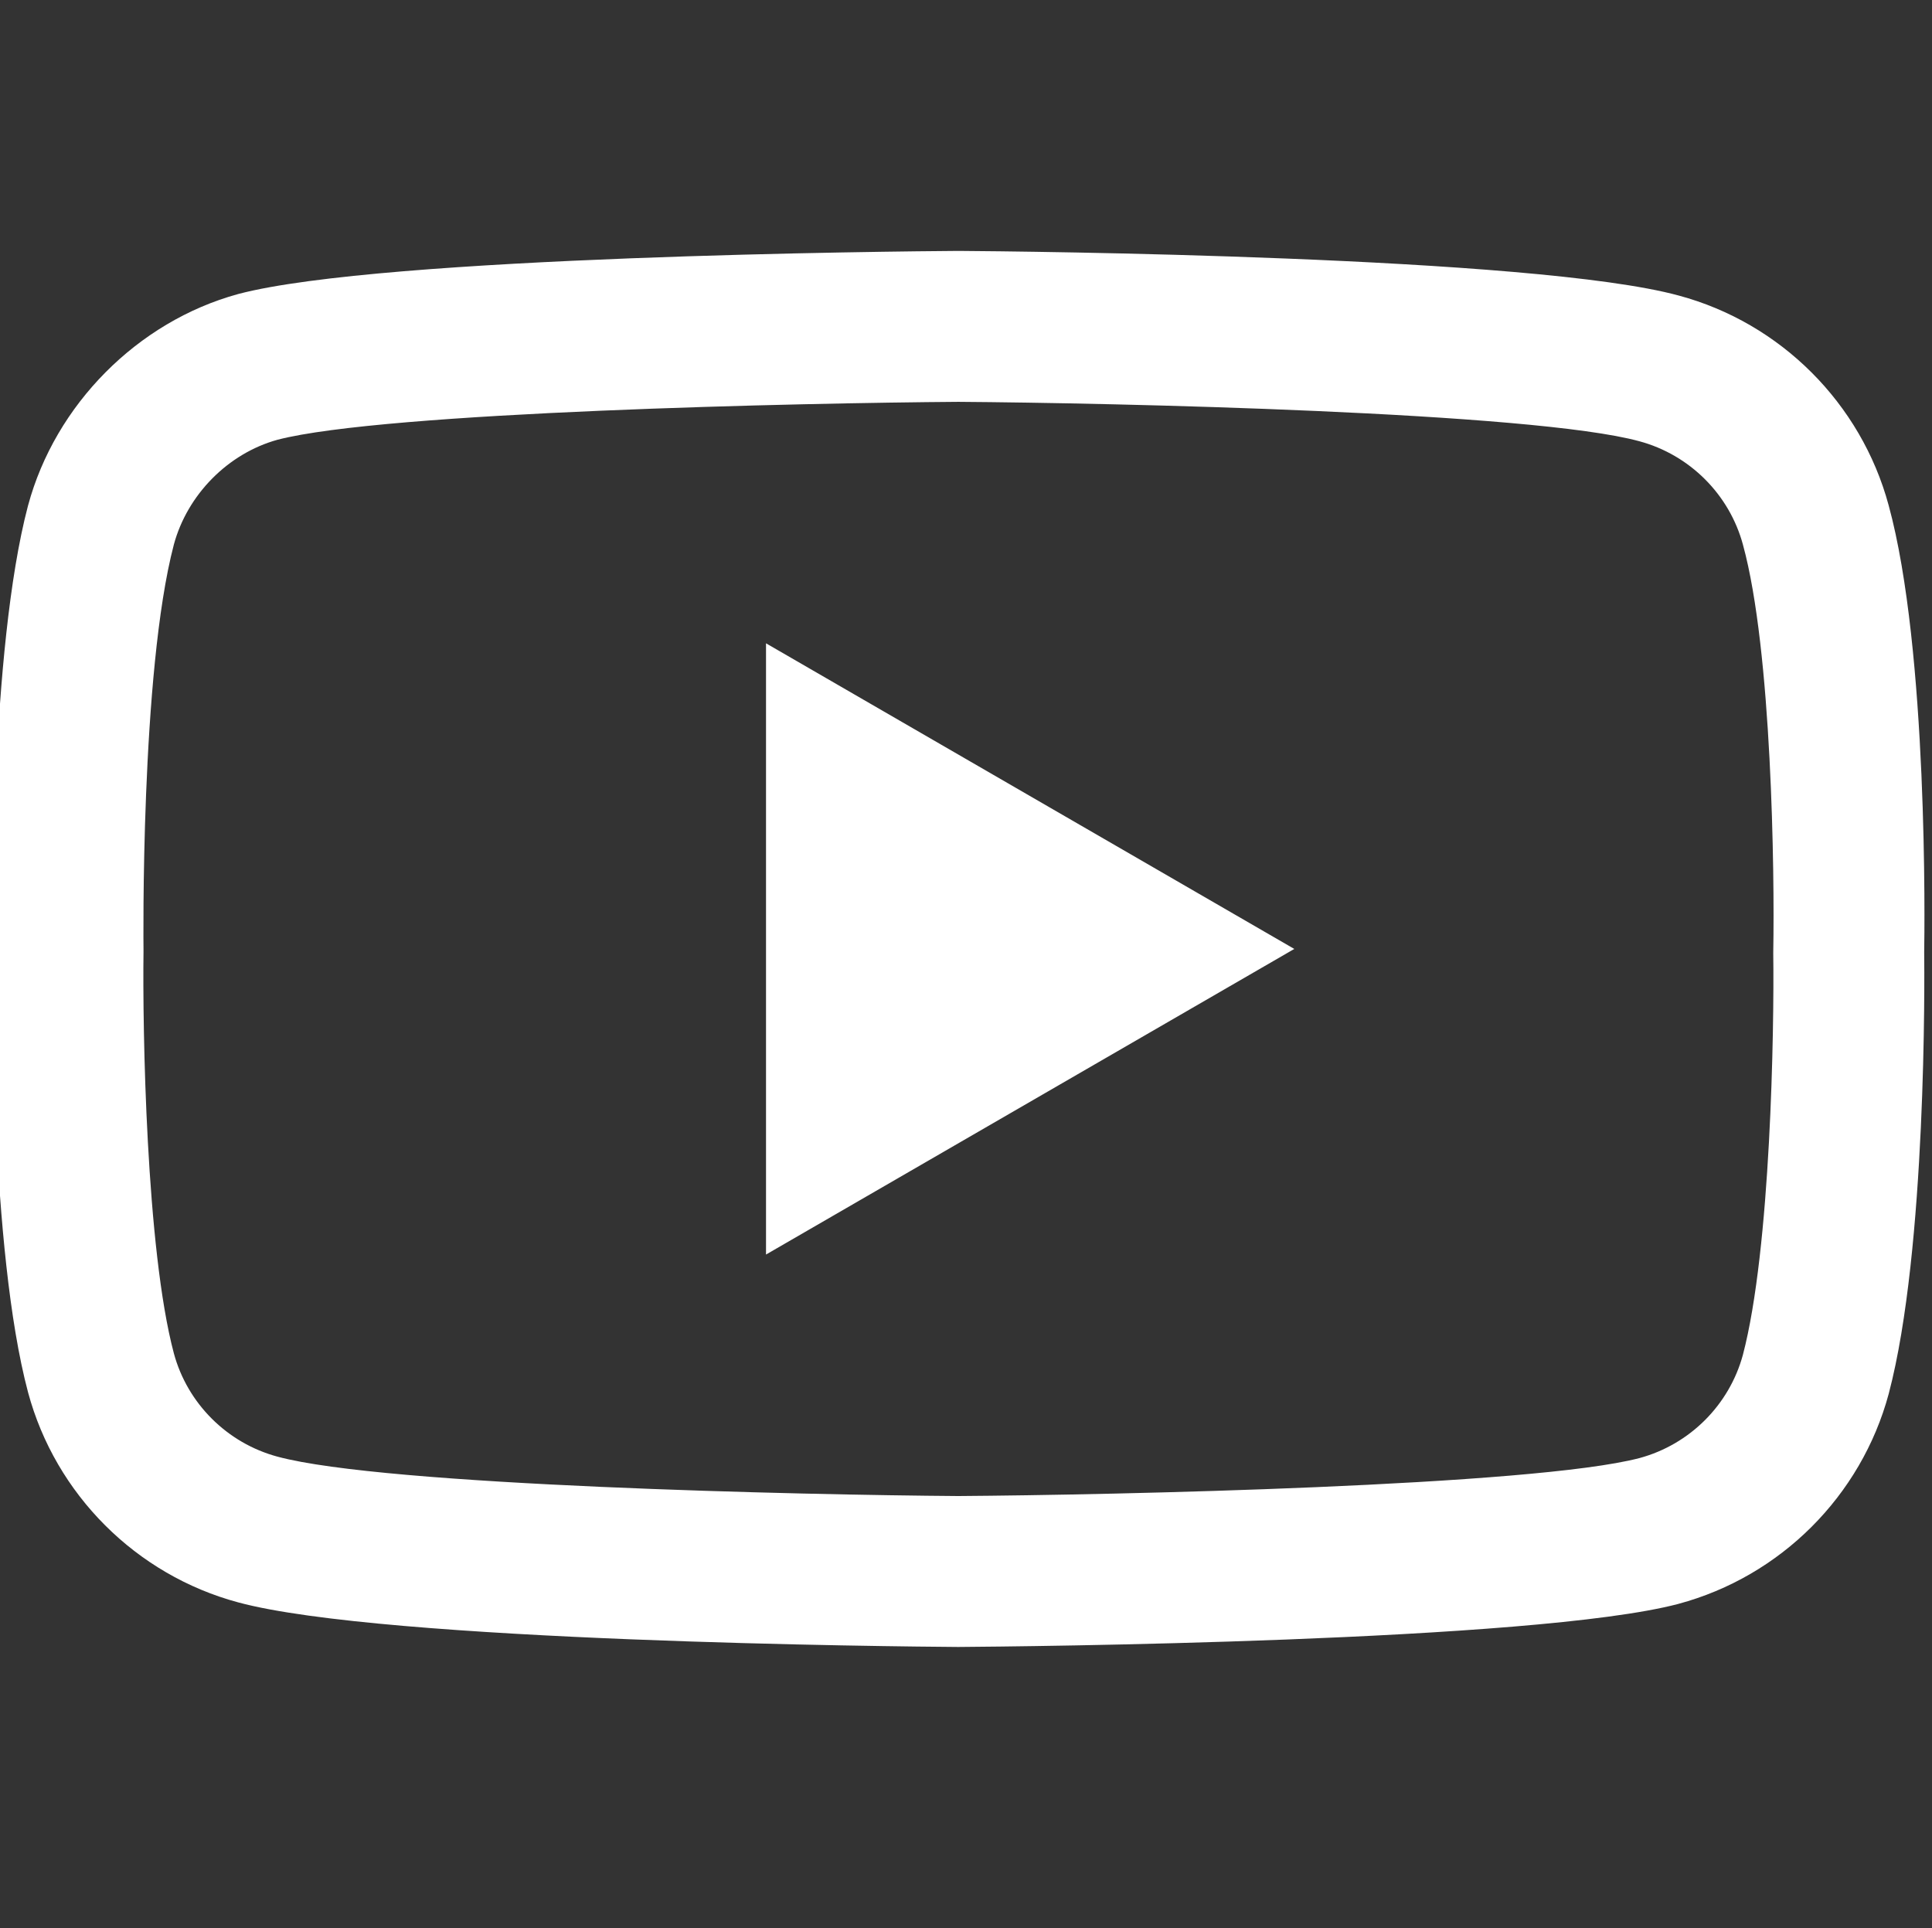 <svg width="511.999" height="511" xmlns="http://www.w3.org/2000/svg">

 <rect width="100%" height="100%" fill="#333333" stroke="none"/>

 <g>
  <title>background</title>
  <rect fill="none" id="canvas_background" height="402" width="582" y="-1" x="-1"/>
 </g>
 <g>
  <title>Layer 1</title>
  <path fill="#ffffff" id="svg_1" d="m253.98,436.492c-0.043,0 -0.09,0 -0.137,0c-15.449,-0.105 -152.027,-1.352 -190.723,-11.816c-27.043,-7.27 -48.391,-28.594 -55.68,-55.641c-10.125,-38.012 -9.48,-111.195 -9.41,-117.039c-0.066,-5.816 -0.719,-79.605 9.379,-117.93c0.012,-0.035 0.02,-0.074 0.031,-0.109c7.207,-26.738 29.035,-48.723 55.613,-56.012c0.066,-0.02 0.137,-0.035 0.203,-0.055c38.258,-10.055 175.105,-11.285 190.586,-11.391l0.277,0c15.488,0.105 152.43,1.352 190.77,11.832c26.973,7.25 48.305,28.547 55.613,55.559c10.504,38.352 9.531,112.301 9.426,118.543c0.074,6.148 0.688,78.676 -9.379,116.879c-0.008,0.039 -0.02,0.074 -0.027,0.109c-7.293,27.047 -28.637,48.371 -55.711,55.648c-0.035,0.012 -0.074,0.02 -0.109,0.031c-38.254,10.051 -175.105,11.281 -190.582,11.391c-0.047,0 -0.094,0 -0.141,0zm-207.906,-292.168c-8.891,33.828 -8.051,106.676 -8.043,107.41l0,0.527c-0.266,20.203 0.668,78.711 8.047,106.422c3.578,13.27 14.105,23.781 27.457,27.371c28.551,7.723 139.789,10.152 180.445,10.438c40.762,-0.285 152.164,-2.648 180.504,-10.062c13.309,-3.602 23.801,-14.078 27.402,-27.363c7.387,-28.117 8.312,-86.34 8.043,-106.414c0,-0.211 0,-0.422 0.004,-0.633c0.367,-20.445 -0.355,-79.637 -8.012,-107.57c-0.008,-0.027 -0.016,-0.055 -0.02,-0.082c-3.594,-13.328 -14.125,-23.84 -27.477,-27.43c-28.273,-7.73 -139.691,-10.152 -180.445,-10.438c-40.734,0.285 -152.027,2.645 -180.453,10.051c-13.098,3.633 -23.863,14.52 -27.453,27.773zm435.137,219.895l0.012,0l-0.012,0zm-278.211,-31.727l0,-161.996l140,81l-140,80.996zm0,0"/>
 </g>
</svg>